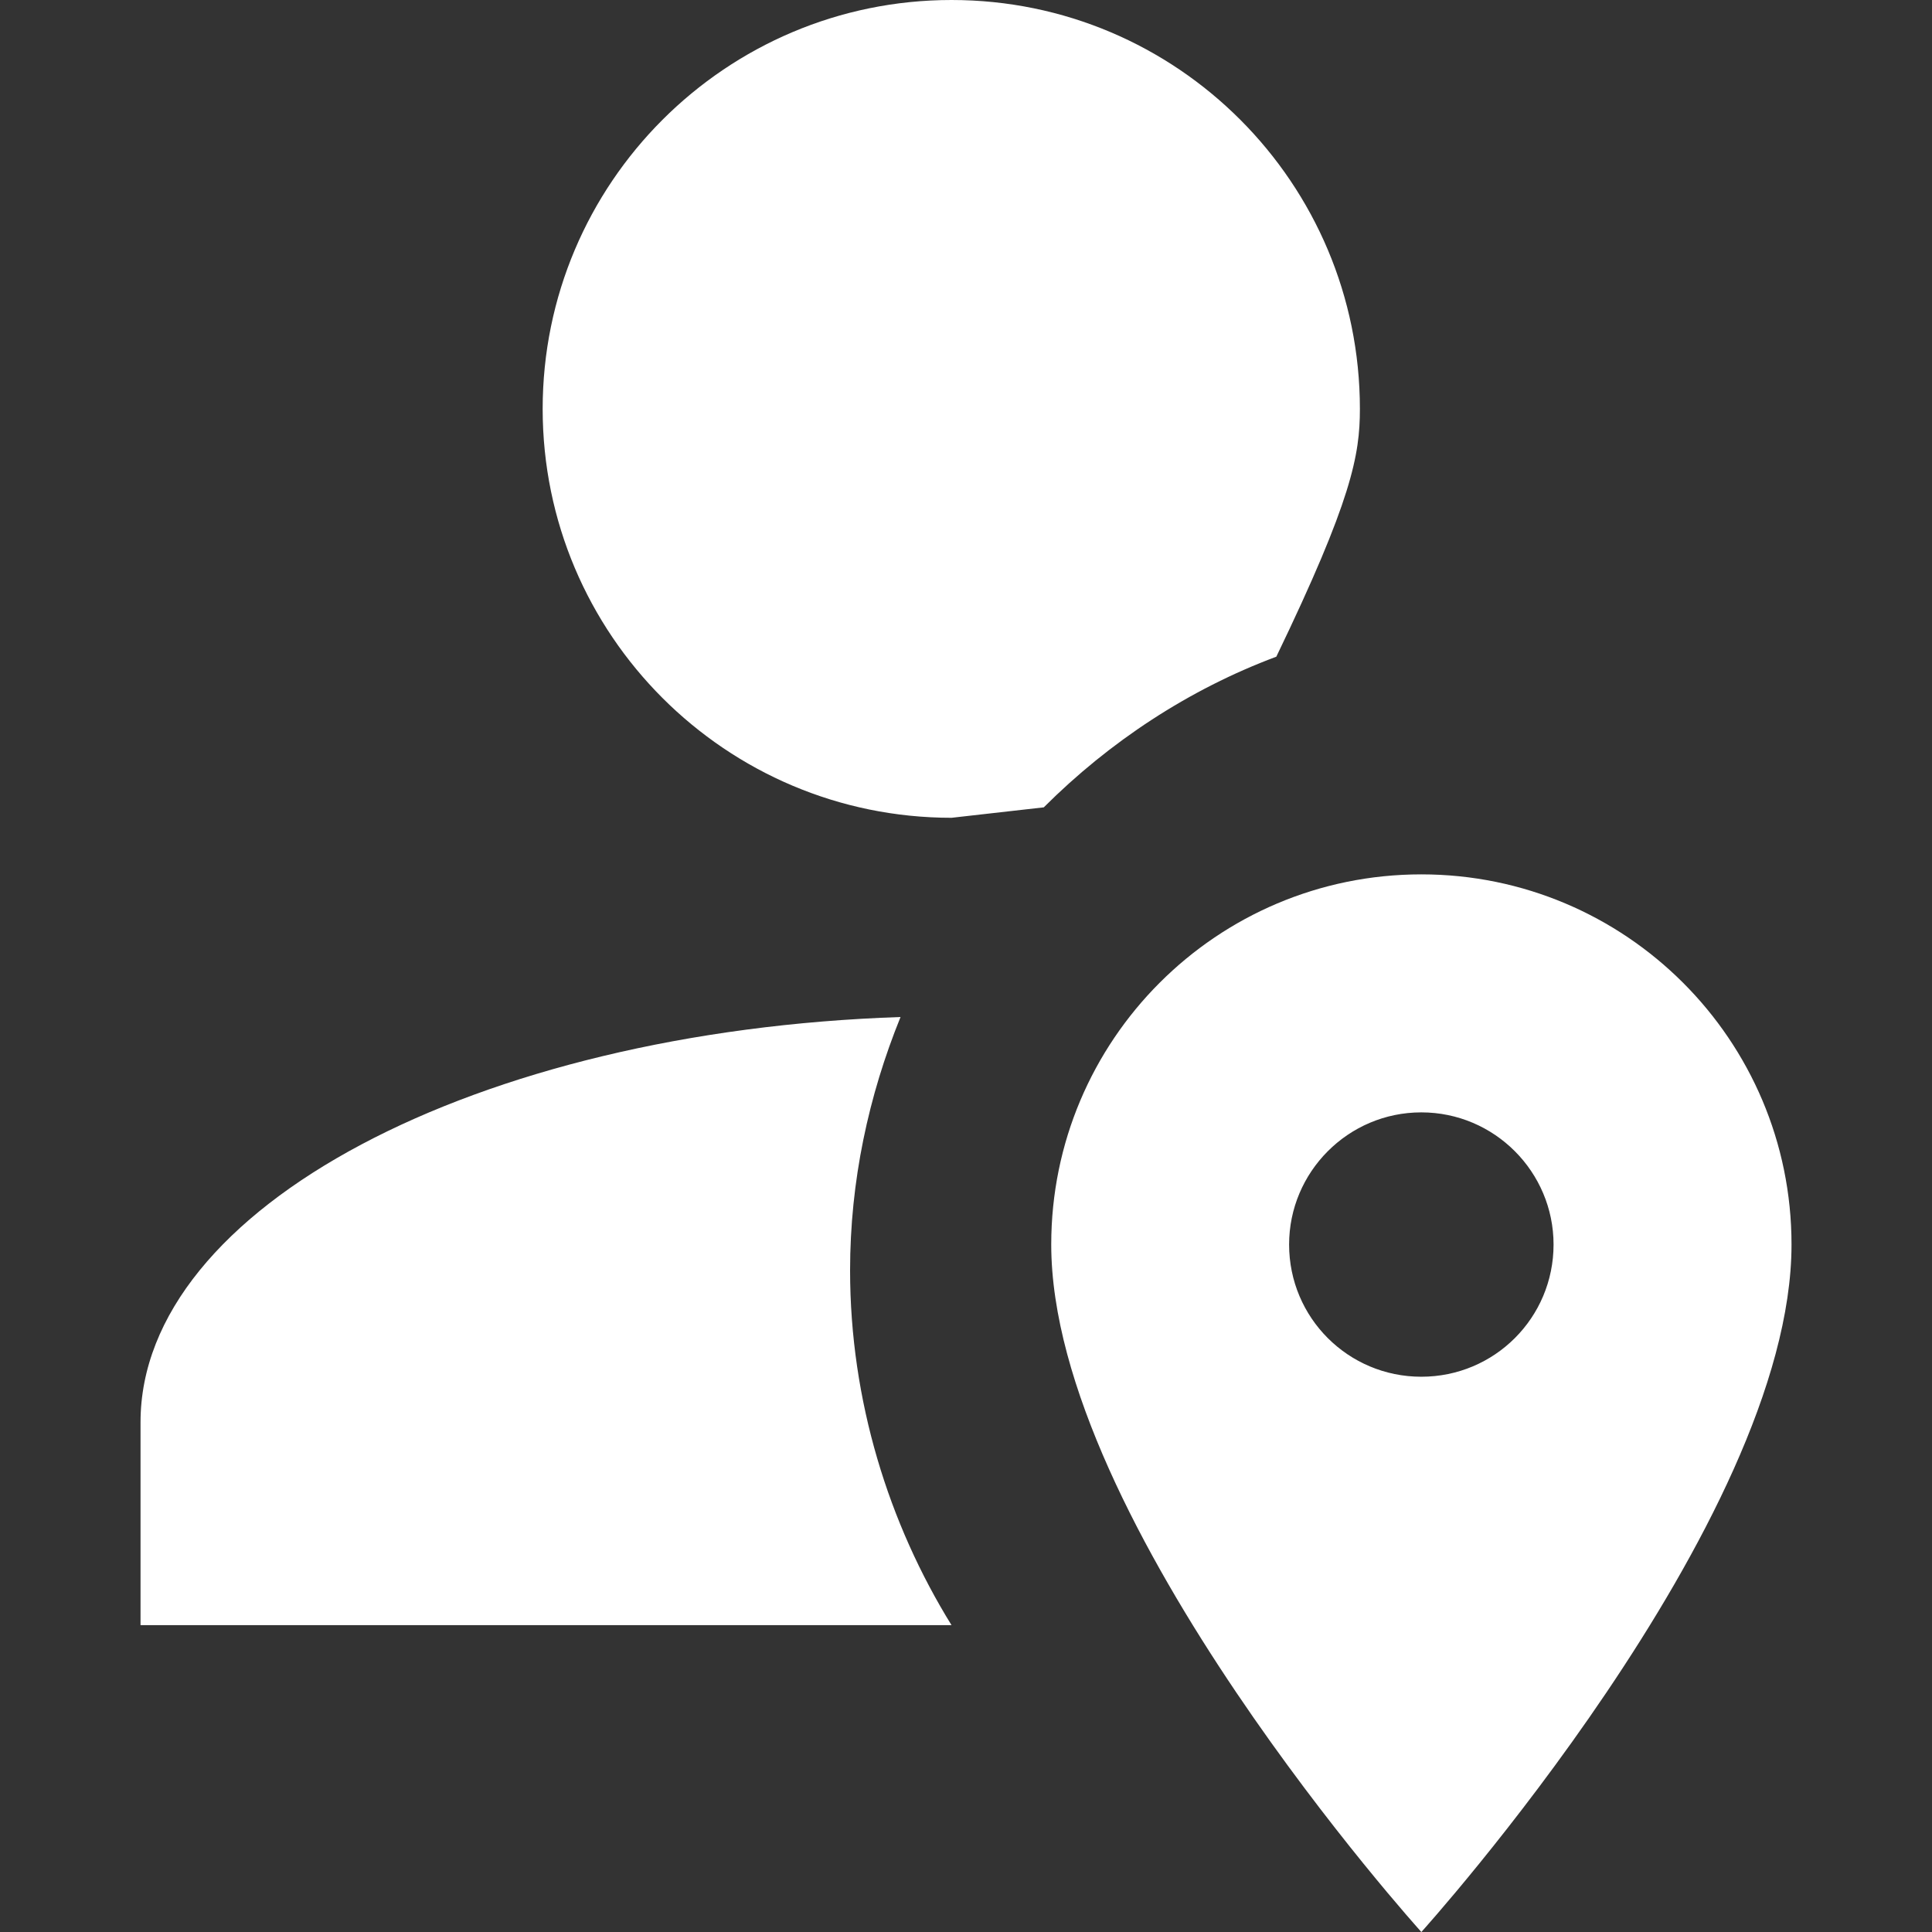 <?xml version="1.0" encoding="utf-8"?>
<!-- Generator: Adobe Illustrator 16.2.0, SVG Export Plug-In . SVG Version: 6.00 Build 0)  -->
<!DOCTYPE svg PUBLIC "-//W3C//DTD SVG 1.1//EN" "http://www.w3.org/Graphics/SVG/1.1/DTD/svg11.dtd">
<svg version="1.1" id="Layer_1" xmlns="http://www.w3.org/2000/svg" xmlns:xlink="http://www.w3.org/1999/xlink" x="0px" y="0px"
	 width="42px" height="42px" viewBox="0 0 42 42" enable-background="new 0 0 42 42" xml:space="preserve">
<rect x="0" y="0" width="42" height="42" fill="#333333" stroke="none"/>
<path fill-rule="evenodd" clip-rule="evenodd" fill="#FFFFFF" d="M22.853,27.055c0-4.438,3.595-8.047,8.046-8.047
	c4.438,0,8.047,3.597,8.047,8.047c0,6.042-8.047,14.945-8.047,14.945S22.853,33.097,22.853,27.055z M3.055,35.329v-4.411
	c0-4.665,7.299-8.502,16.522-8.809c-0.695,1.71-1.097,3.569-1.097,5.507c0,2.835,0.842,5.509,2.205,7.713H3.055z M33.773,27.055
	c0-1.577-1.284-2.873-2.875-2.873c-1.59,0-2.874,1.296-2.874,2.873c0,1.591,1.284,2.874,2.874,2.874
	C32.489,29.929,33.773,28.646,33.773,27.055z M11.797,8.889C11.797,3.983,15.779,0,20.686,0c4.907,0,8.877,3.983,8.877,8.889
	c0,1.002-0.174,1.979-1.817,5.387c-1.898,0.709-3.624,1.845-5.055,3.275l-2.005,0.227C15.779,17.778,11.797,13.795,11.797,8.889z"/>
</svg>
